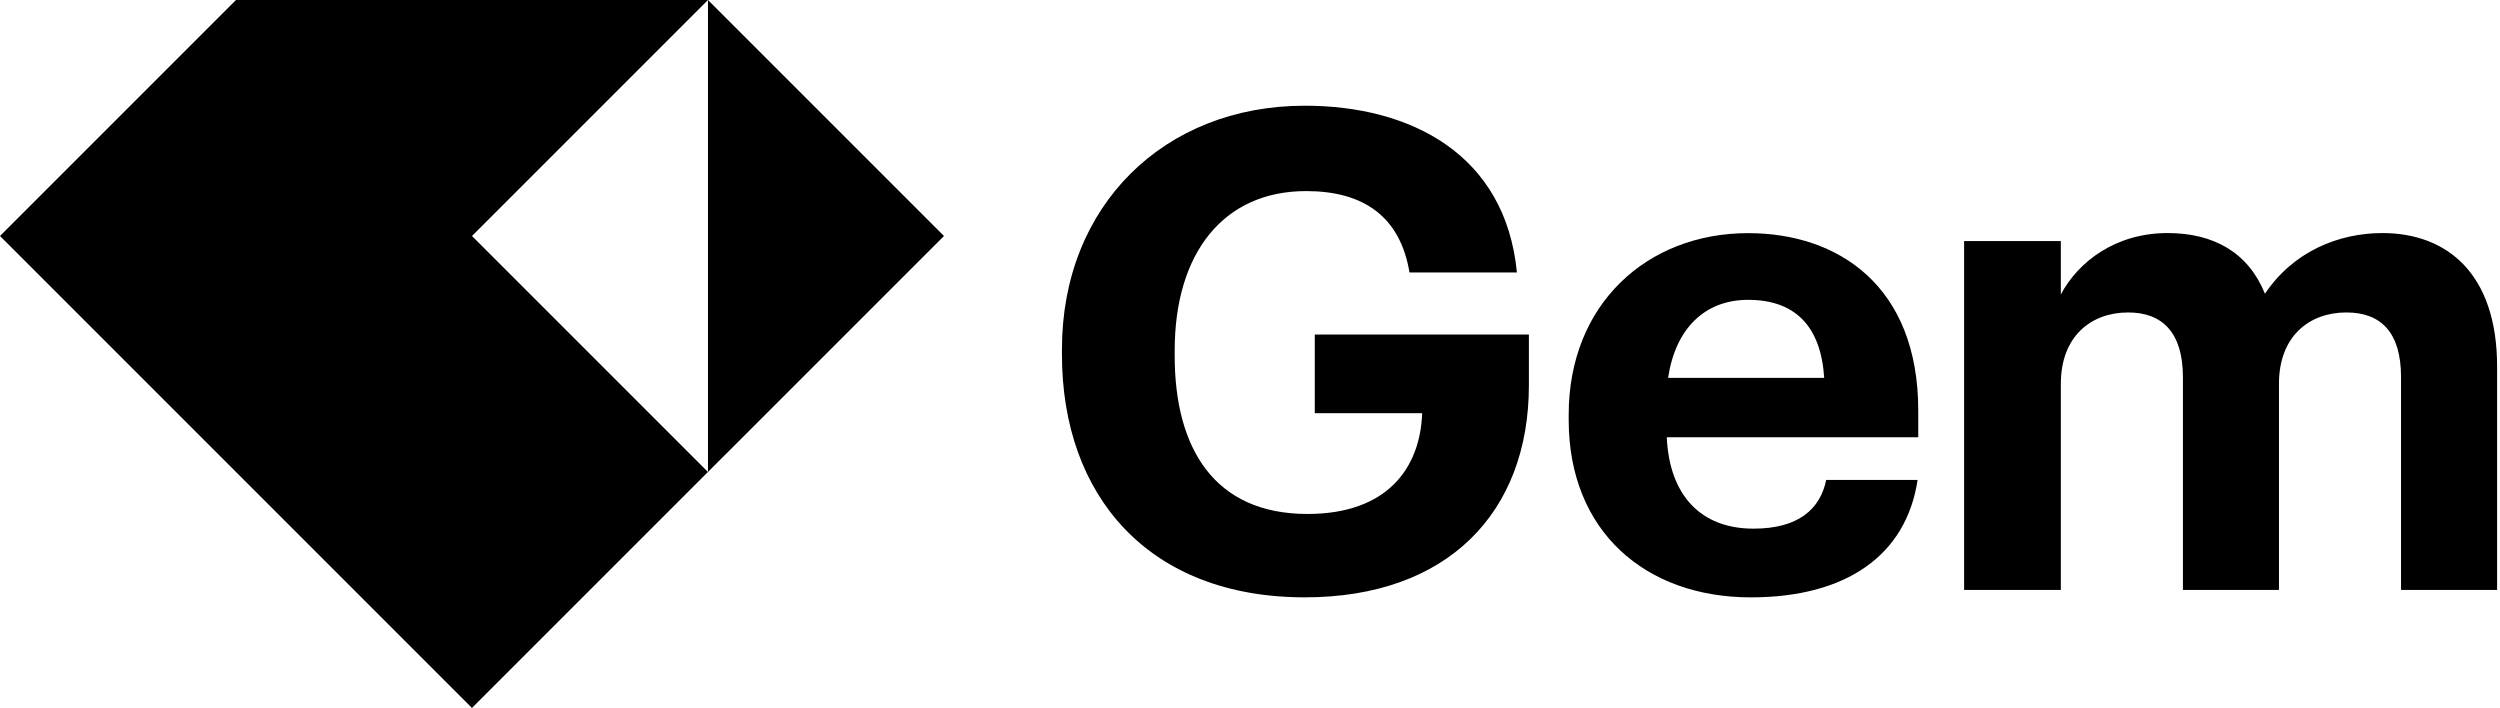 <svg width="113" height="32" viewBox="0 0 113 32" fill="none" xmlns="http://www.w3.org/2000/svg">
<path fill-rule="evenodd" clip-rule="evenodd" d="M0 10.667L10.667 0H32L42.667 10.667L32 21.333L21.333 32L0 10.667ZM32 21.333L21.333 10.667L32 0V21.333Z" fill="black"/>
<path d="M88.778 26.666H93.15V17.349C93.15 15.208 94.507 14.123 96.195 14.123C97.733 14.123 98.668 15.027 98.668 17.047V26.666H103.009V17.349C103.009 15.208 104.366 14.123 106.055 14.123C107.623 14.123 108.527 15.027 108.527 17.047V26.666H112.869V16.565C112.869 12.374 110.608 10.534 107.683 10.534C105.693 10.534 103.643 11.379 102.376 13.278C101.622 11.409 100.054 10.534 97.974 10.534C95.622 10.534 93.934 11.831 93.15 13.309V10.896H88.778V26.666Z" fill="black"/>
<path d="M79.137 27.001C83.448 27.001 86.162 25.101 86.675 21.694H82.544C82.272 23.021 81.278 23.895 79.257 23.895C76.875 23.895 75.458 22.387 75.338 19.764H86.705V18.558C86.705 12.92 83.087 10.538 79.016 10.538C74.433 10.538 70.905 13.764 70.905 18.739V18.98C70.905 24.016 74.373 27.001 79.137 27.001ZM75.398 17.081C75.73 14.849 77.056 13.553 79.016 13.553C81.097 13.553 82.303 14.699 82.454 17.081H75.398Z" fill="black"/>
<path d="M58.975 27C65.428 27 69.106 23.171 69.106 17.412V15.12H59.428V18.678H64.282C64.192 21.151 62.714 23.231 59.096 23.231C54.875 23.231 53.096 20.246 53.096 16.085V15.844C53.096 11.441 55.297 8.637 59.036 8.637C61.629 8.637 63.287 9.783 63.709 12.316H68.564C68.051 6.979 63.77 4.778 58.975 4.778C52.613 4.778 48 9.301 48 15.783V16.024C48 22.417 51.92 27 58.975 27Z" fill="black"/>
</svg>
